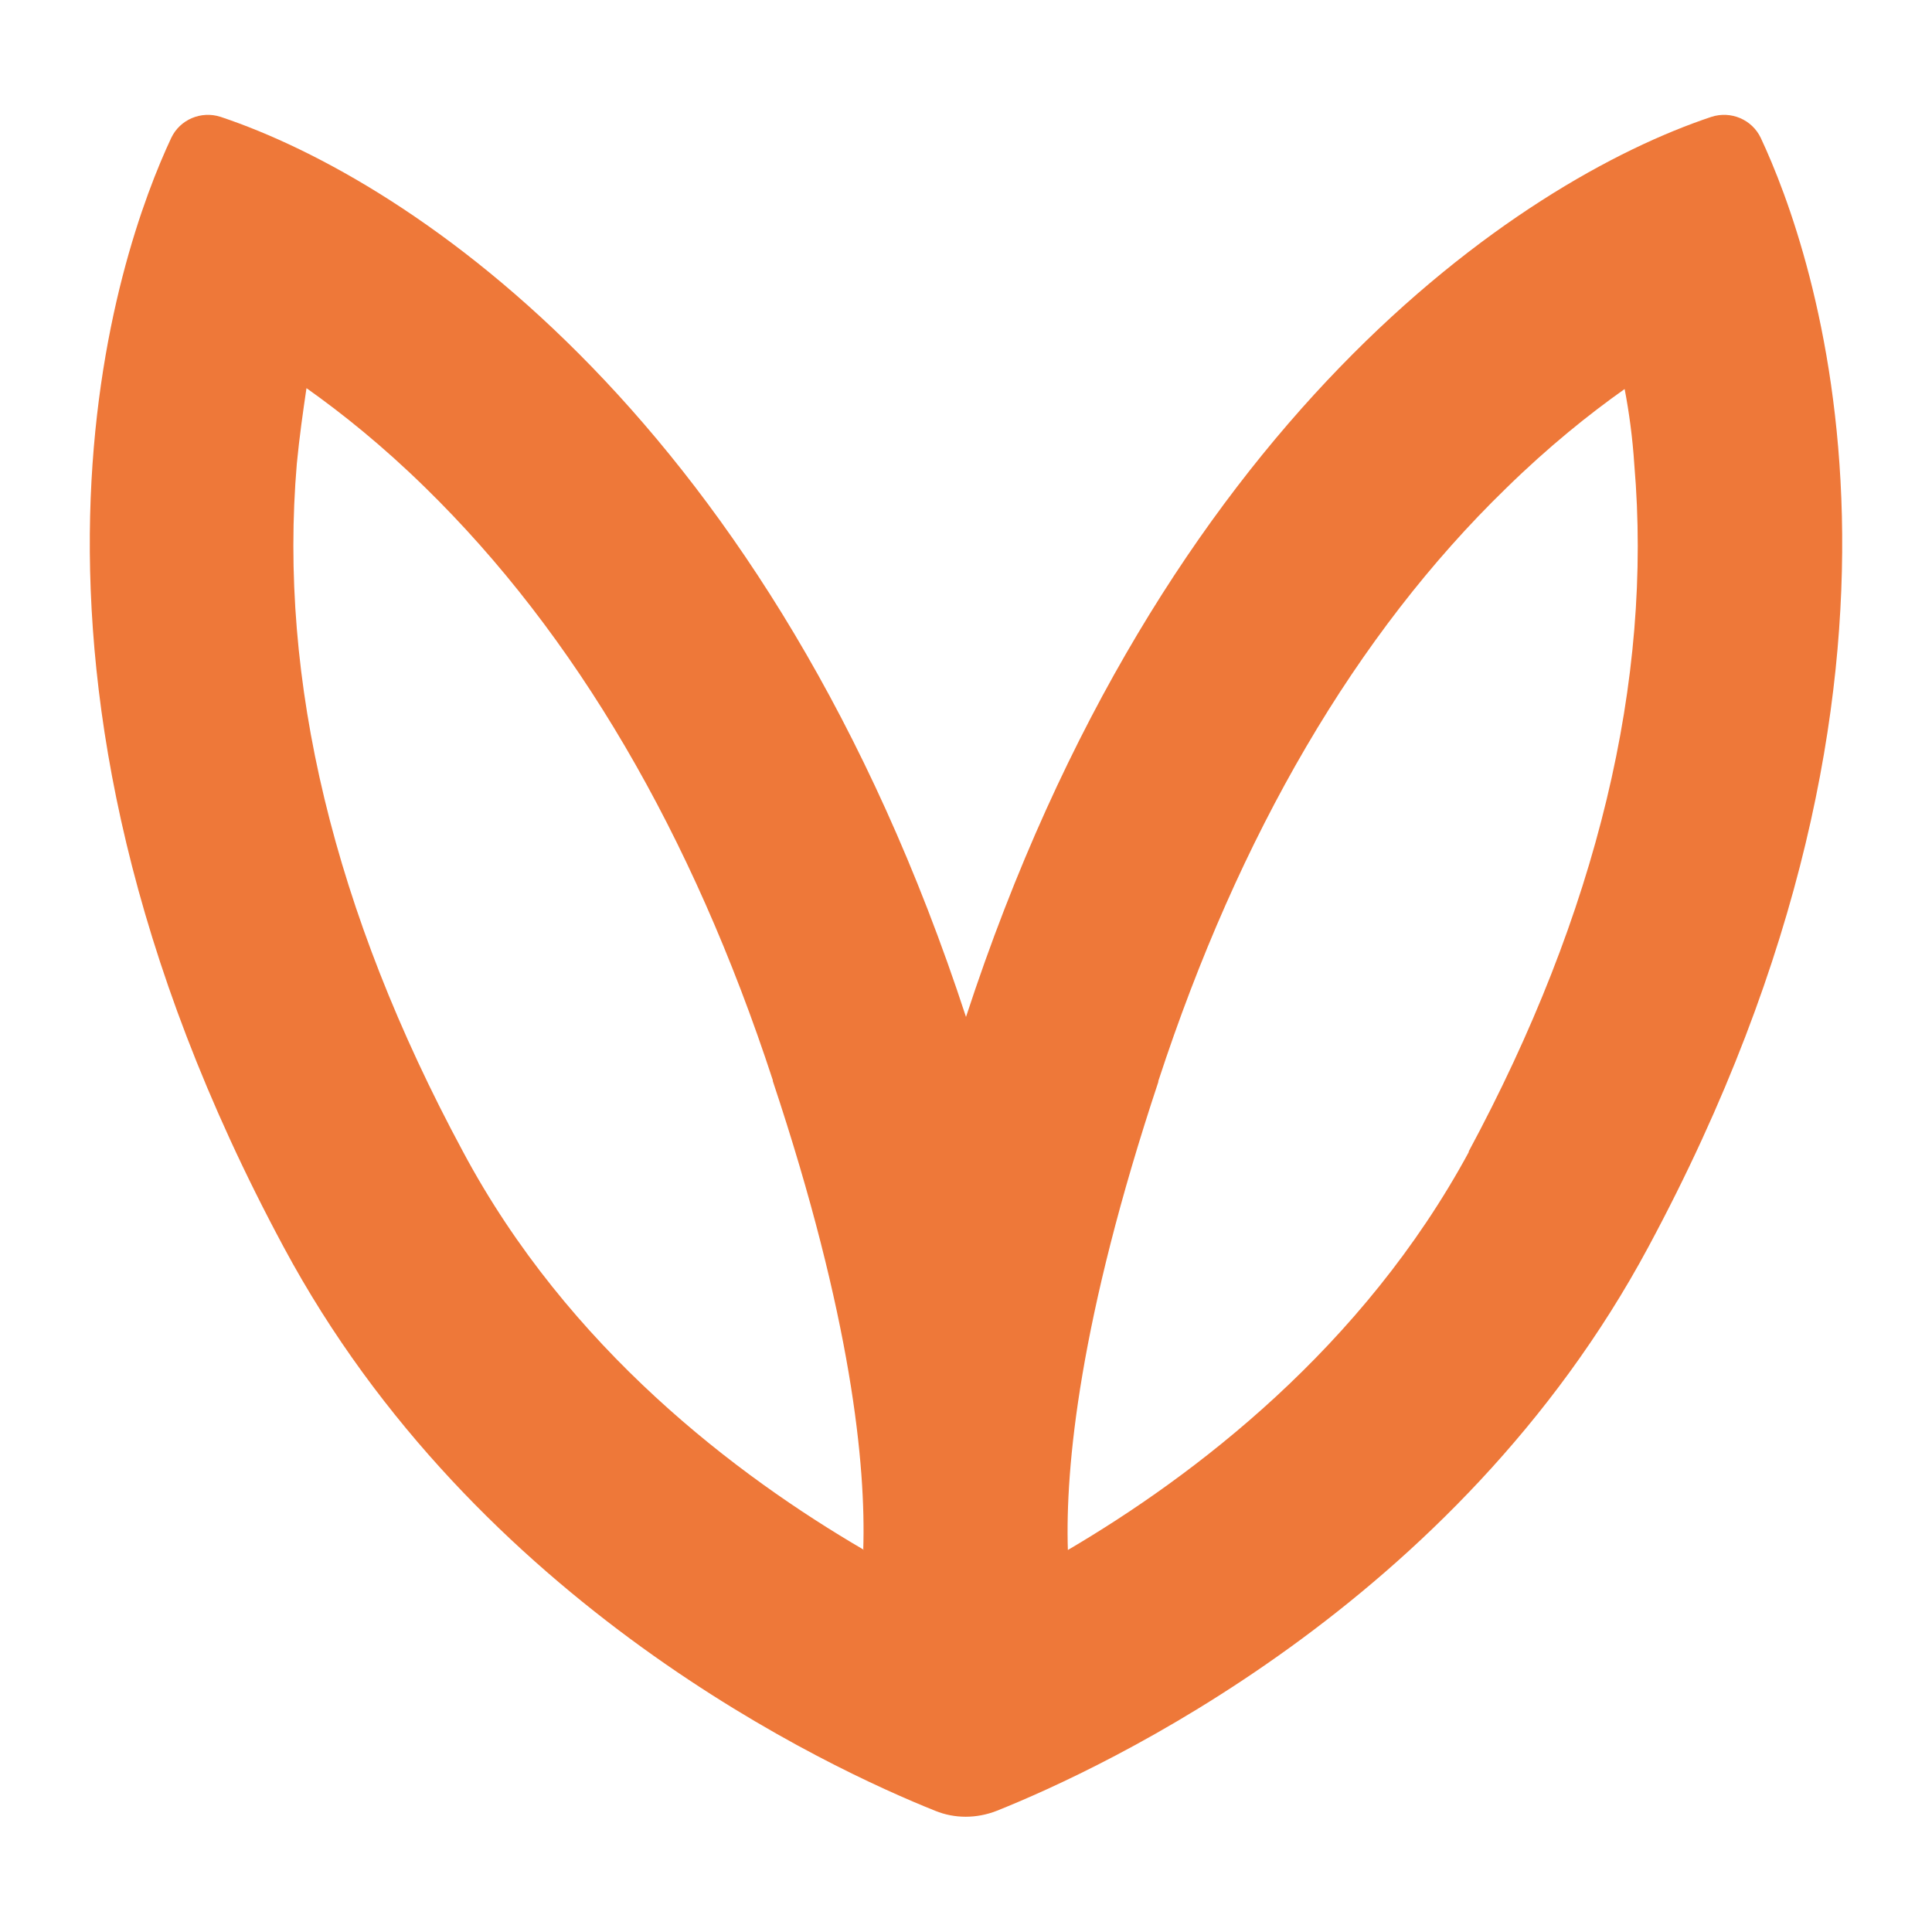 <?xml version="1.0" encoding="UTF-8"?><svg id="_レイヤー_2" xmlns="http://www.w3.org/2000/svg" viewBox="0 0 22 22"><defs><style>.cls-1{fill:none;}.cls-1,.cls-2{stroke-width:0px;}.cls-2{fill:#ee7839;}</style></defs><g id="_レイヤー_1-2"><rect class="cls-1" width="22" height="22"/><path class="cls-2" d="M19.49,1.33c-2.19.73-6.27,3.46-8.49,10.25C8.78,4.79,4.7,2.06,2.51,1.33c-.22-.07-.46.03-.56.24-.6,1.28-2.29,5.99,1.28,12.63,2.19,4.08,6.22,5.94,7.42,6.42.22.09.47.09.7,0,1.2-.48,5.23-2.34,7.42-6.42,3.57-6.64,1.88-11.35,1.28-12.63-.1-.21-.34-.31-.56-.24M9.84,17.65c-1.44-.84-3.37-2.29-4.57-4.54-1.47-2.73-2.1-5.36-1.89-7.83.03-.31.07-.59.11-.86.41.29.87.66,1.35,1.13,1.71,1.67,3.04,3.94,3.96,6.75h0s0,.01,0,.01c.9,2.7,1.06,4.38,1.03,5.33M16.73,13.11c-1.21,2.24-3.14,3.7-4.57,4.54-.03-.94.13-2.62,1.03-5.33h0s0-.01,0-.01c.92-2.81,2.25-5.09,3.96-6.75.48-.47.94-.84,1.35-1.13.05.26.09.55.11.86.21,2.46-.42,5.1-1.89,7.83"/></g></svg>